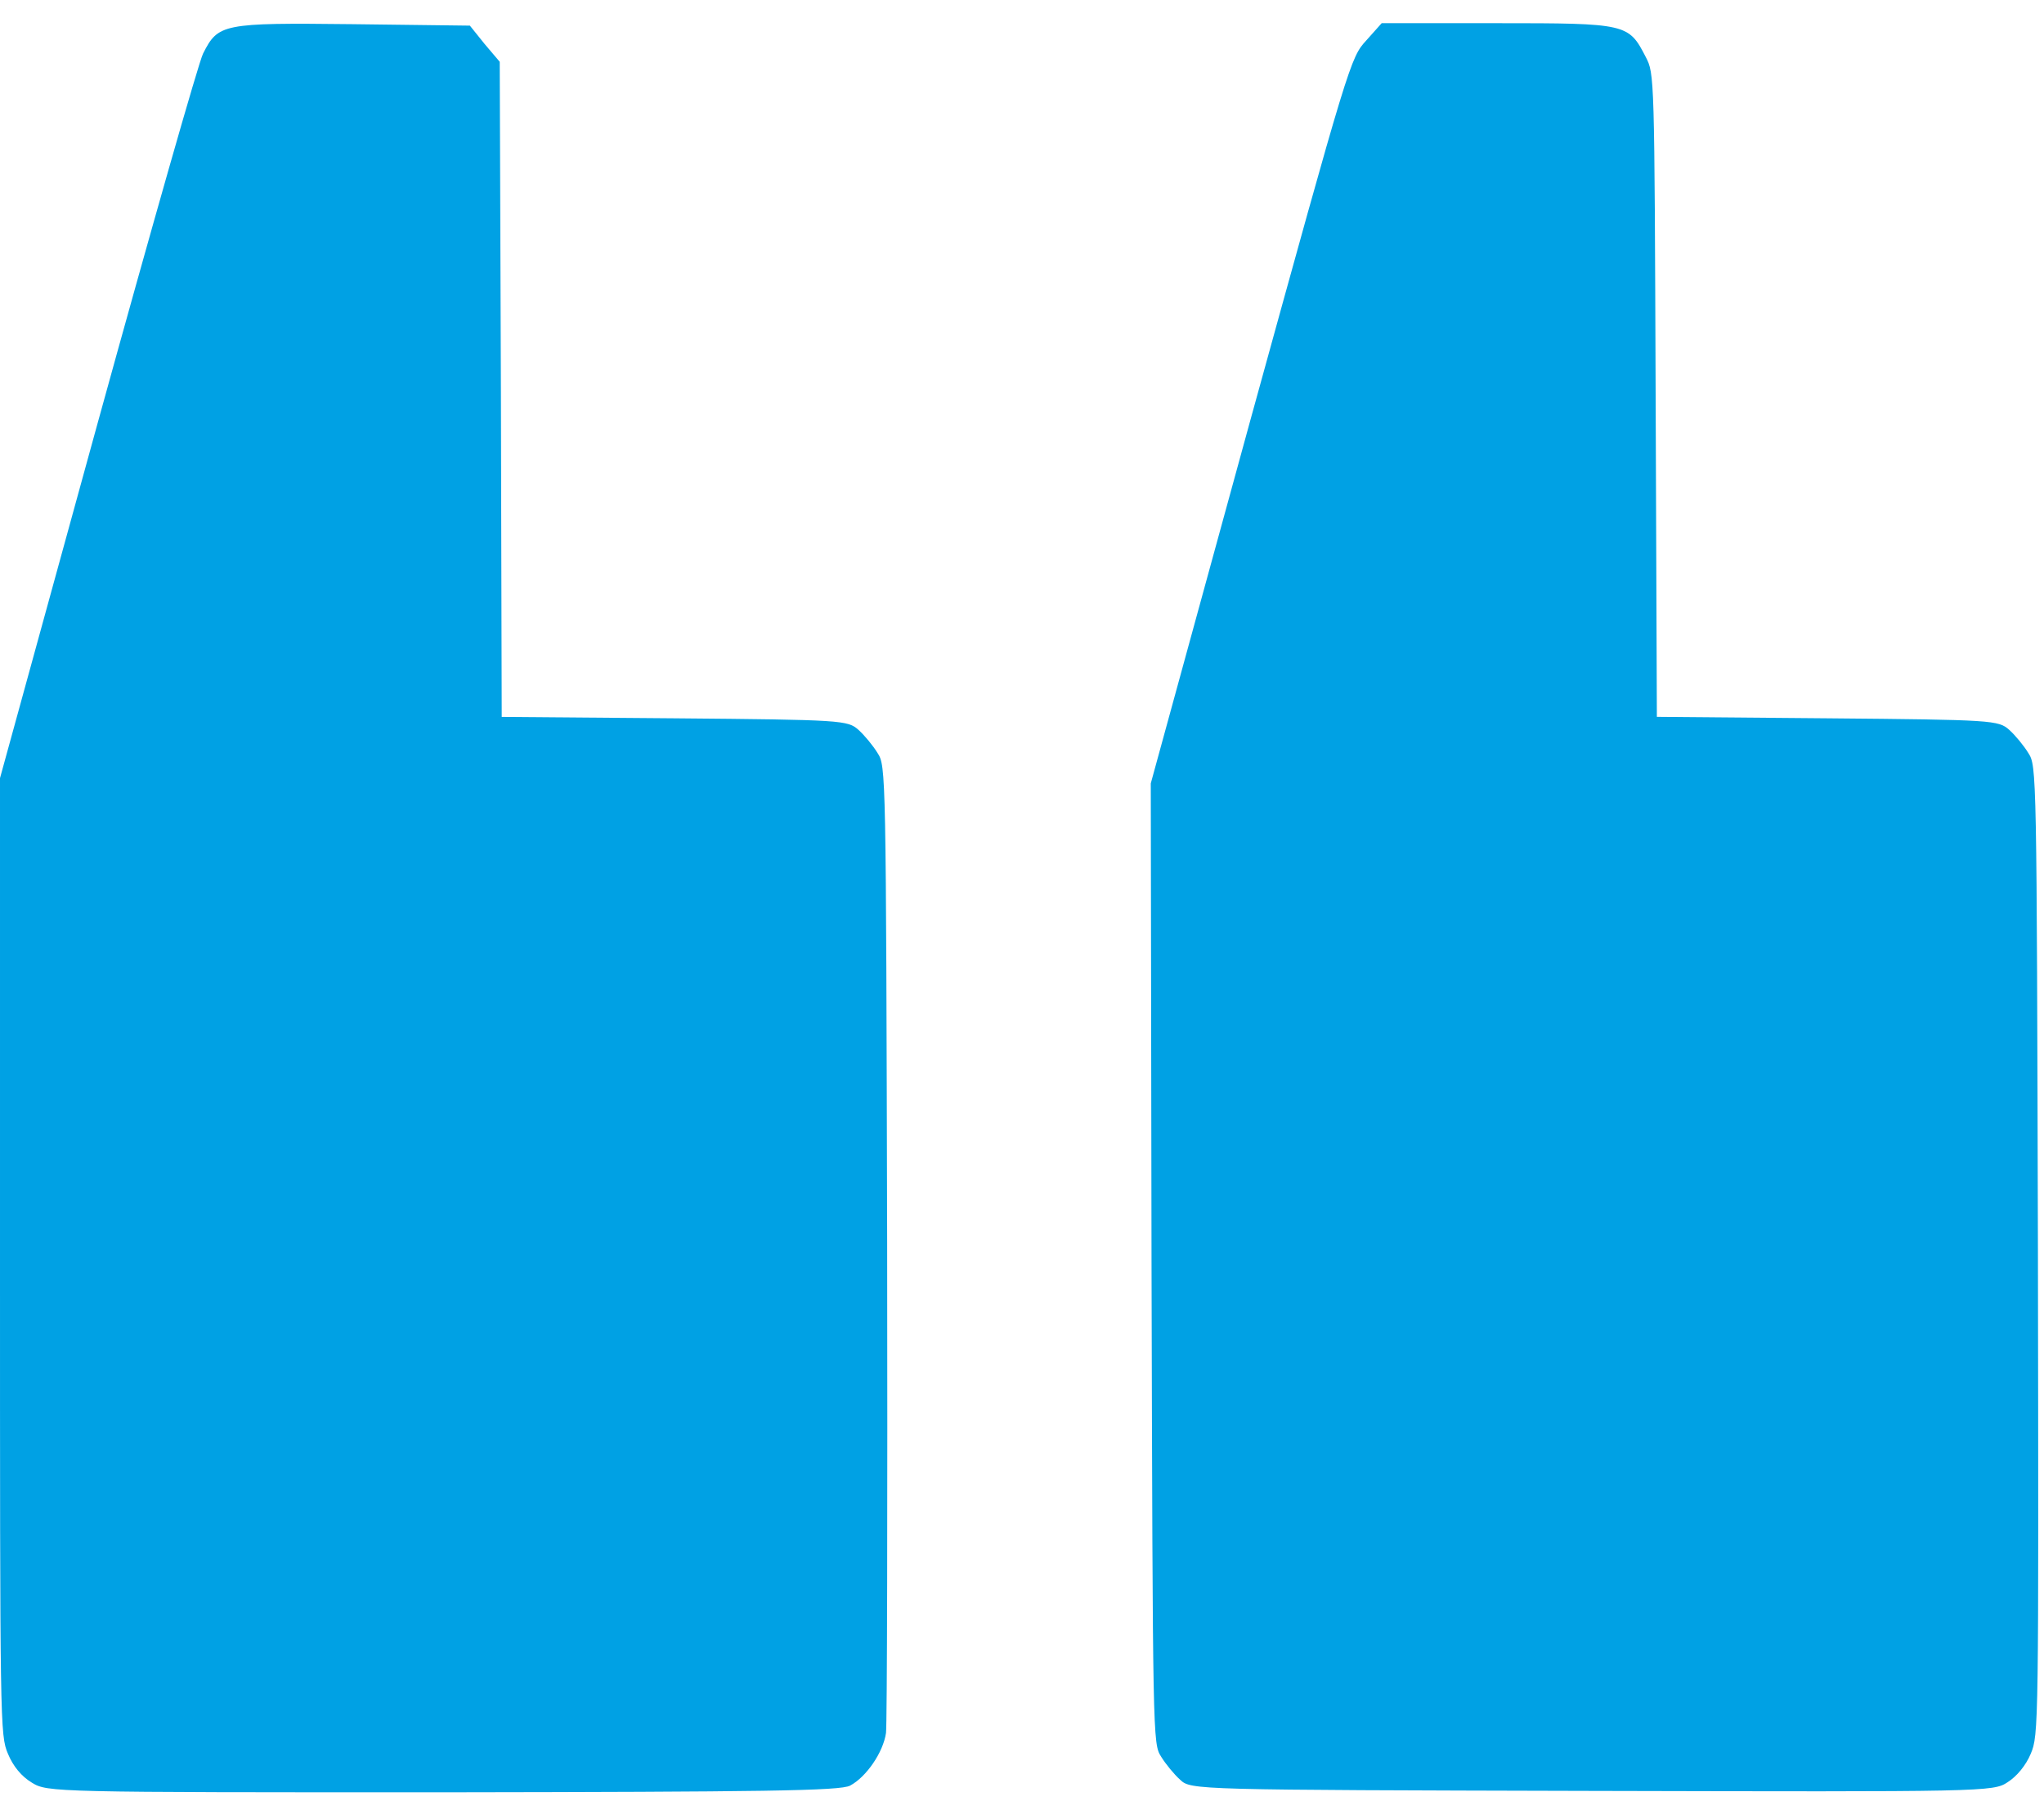 <svg width="35" height="31" viewBox="0 0 35 31" fill="none" xmlns="http://www.w3.org/2000/svg">
<path d="M34.377 30.52C34.534 30.421 34.691 30.231 34.773 30.033C34.909 29.711 34.909 29.595 34.896 21.415C34.875 13.184 34.875 13.118 34.732 12.896C34.657 12.772 34.507 12.59 34.405 12.499C34.221 12.334 34.125 12.326 31.296 12.301L28.371 12.276L28.35 6.77C28.33 1.272 28.33 1.264 28.18 0.975C27.887 0.406 27.859 0.397 25.643 0.397L23.659 0.397L23.393 0.695C23.127 0.984 23.1 1.066 21.409 7.2L19.705 13.416L19.718 21.637C19.739 29.794 19.739 29.86 19.882 30.082C19.957 30.206 20.107 30.388 20.209 30.479C20.393 30.652 20.448 30.652 27.259 30.669C33.989 30.685 34.132 30.685 34.377 30.52Z" fill="#00A1E4"/>
<path d="M14.557 30.578C14.836 30.429 15.123 30.008 15.171 29.678C15.191 29.529 15.198 25.749 15.191 21.266C15.171 13.184 15.171 13.118 15.027 12.896C14.952 12.772 14.802 12.59 14.7 12.499C14.516 12.334 14.421 12.326 11.55 12.301L8.591 12.277L8.577 6.671L8.557 1.058L8.298 0.753L8.046 0.439L6.034 0.414C3.805 0.389 3.736 0.406 3.477 0.918C3.402 1.066 2.591 3.914 1.671 7.249L5.71961e-05 13.325L5.77851e-05 21.514C5.83641e-05 29.562 5.83748e-05 29.711 0.136 30.033C0.225 30.248 0.368 30.421 0.546 30.528C0.811 30.693 0.927 30.693 7.582 30.693C13.057 30.685 14.393 30.669 14.557 30.578Z" fill="#00A1E4"/>
</svg>
